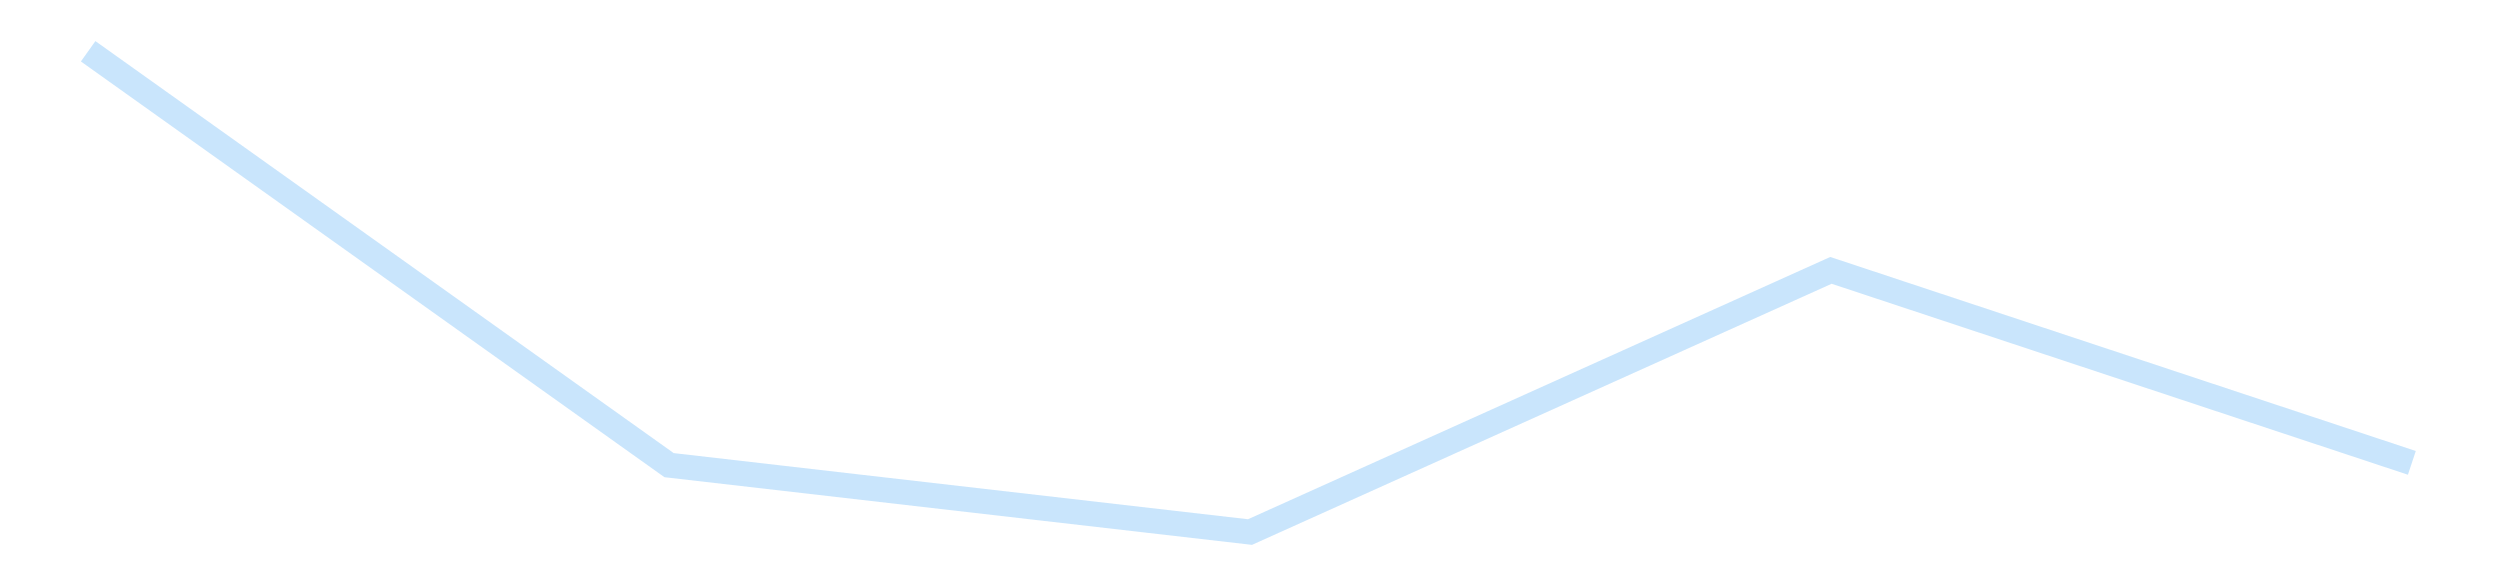<?xml version='1.0' encoding='utf-8'?>
<svg xmlns="http://www.w3.org/2000/svg" xmlns:xlink="http://www.w3.org/1999/xlink" id="chart-965bafa4-230f-48d5-b2f3-c4368f983ee7" class="pygal-chart pygal-sparkline" viewBox="0 0 300 70" width="300" height="70"><!--Generated with pygal 3.0.4 (lxml) ©Kozea 2012-2016 on 2025-11-03--><!--http://pygal.org--><!--http://github.com/Kozea/pygal--><defs><style type="text/css">#chart-965bafa4-230f-48d5-b2f3-c4368f983ee7{-webkit-user-select:none;-webkit-font-smoothing:antialiased;font-family:Consolas,"Liberation Mono",Menlo,Courier,monospace}#chart-965bafa4-230f-48d5-b2f3-c4368f983ee7 .title{font-family:Consolas,"Liberation Mono",Menlo,Courier,monospace;font-size:16px}#chart-965bafa4-230f-48d5-b2f3-c4368f983ee7 .legends .legend text{font-family:Consolas,"Liberation Mono",Menlo,Courier,monospace;font-size:14px}#chart-965bafa4-230f-48d5-b2f3-c4368f983ee7 .axis text{font-family:Consolas,"Liberation Mono",Menlo,Courier,monospace;font-size:10px}#chart-965bafa4-230f-48d5-b2f3-c4368f983ee7 .axis text.major{font-family:Consolas,"Liberation Mono",Menlo,Courier,monospace;font-size:10px}#chart-965bafa4-230f-48d5-b2f3-c4368f983ee7 .text-overlay text.value{font-family:Consolas,"Liberation Mono",Menlo,Courier,monospace;font-size:16px}#chart-965bafa4-230f-48d5-b2f3-c4368f983ee7 .text-overlay text.label{font-family:Consolas,"Liberation Mono",Menlo,Courier,monospace;font-size:10px}#chart-965bafa4-230f-48d5-b2f3-c4368f983ee7 .tooltip{font-family:Consolas,"Liberation Mono",Menlo,Courier,monospace;font-size:14px}#chart-965bafa4-230f-48d5-b2f3-c4368f983ee7 text.no_data{font-family:Consolas,"Liberation Mono",Menlo,Courier,monospace;font-size:64px}
#chart-965bafa4-230f-48d5-b2f3-c4368f983ee7{background-color:transparent}#chart-965bafa4-230f-48d5-b2f3-c4368f983ee7 path,#chart-965bafa4-230f-48d5-b2f3-c4368f983ee7 line,#chart-965bafa4-230f-48d5-b2f3-c4368f983ee7 rect,#chart-965bafa4-230f-48d5-b2f3-c4368f983ee7 circle{-webkit-transition:150ms;-moz-transition:150ms;transition:150ms}#chart-965bafa4-230f-48d5-b2f3-c4368f983ee7 .graph &gt; .background{fill:transparent}#chart-965bafa4-230f-48d5-b2f3-c4368f983ee7 .plot &gt; .background{fill:transparent}#chart-965bafa4-230f-48d5-b2f3-c4368f983ee7 .graph{fill:rgba(0,0,0,.87)}#chart-965bafa4-230f-48d5-b2f3-c4368f983ee7 text.no_data{fill:rgba(0,0,0,1)}#chart-965bafa4-230f-48d5-b2f3-c4368f983ee7 .title{fill:rgba(0,0,0,1)}#chart-965bafa4-230f-48d5-b2f3-c4368f983ee7 .legends .legend text{fill:rgba(0,0,0,.87)}#chart-965bafa4-230f-48d5-b2f3-c4368f983ee7 .legends .legend:hover text{fill:rgba(0,0,0,1)}#chart-965bafa4-230f-48d5-b2f3-c4368f983ee7 .axis .line{stroke:rgba(0,0,0,1)}#chart-965bafa4-230f-48d5-b2f3-c4368f983ee7 .axis .guide.line{stroke:rgba(0,0,0,.54)}#chart-965bafa4-230f-48d5-b2f3-c4368f983ee7 .axis .major.line{stroke:rgba(0,0,0,.87)}#chart-965bafa4-230f-48d5-b2f3-c4368f983ee7 .axis text.major{fill:rgba(0,0,0,1)}#chart-965bafa4-230f-48d5-b2f3-c4368f983ee7 .axis.y .guides:hover .guide.line,#chart-965bafa4-230f-48d5-b2f3-c4368f983ee7 .line-graph .axis.x .guides:hover .guide.line,#chart-965bafa4-230f-48d5-b2f3-c4368f983ee7 .stackedline-graph .axis.x .guides:hover .guide.line,#chart-965bafa4-230f-48d5-b2f3-c4368f983ee7 .xy-graph .axis.x .guides:hover .guide.line{stroke:rgba(0,0,0,1)}#chart-965bafa4-230f-48d5-b2f3-c4368f983ee7 .axis .guides:hover text{fill:rgba(0,0,0,1)}#chart-965bafa4-230f-48d5-b2f3-c4368f983ee7 .reactive{fill-opacity:.7;stroke-opacity:.8;stroke-width:3}#chart-965bafa4-230f-48d5-b2f3-c4368f983ee7 .ci{stroke:rgba(0,0,0,.87)}#chart-965bafa4-230f-48d5-b2f3-c4368f983ee7 .reactive.active,#chart-965bafa4-230f-48d5-b2f3-c4368f983ee7 .active .reactive{fill-opacity:.8;stroke-opacity:.9;stroke-width:4}#chart-965bafa4-230f-48d5-b2f3-c4368f983ee7 .ci .reactive.active{stroke-width:1.5}#chart-965bafa4-230f-48d5-b2f3-c4368f983ee7 .series text{fill:rgba(0,0,0,1)}#chart-965bafa4-230f-48d5-b2f3-c4368f983ee7 .tooltip rect{fill:transparent;stroke:rgba(0,0,0,1);-webkit-transition:opacity 150ms;-moz-transition:opacity 150ms;transition:opacity 150ms}#chart-965bafa4-230f-48d5-b2f3-c4368f983ee7 .tooltip .label{fill:rgba(0,0,0,.87)}#chart-965bafa4-230f-48d5-b2f3-c4368f983ee7 .tooltip .label{fill:rgba(0,0,0,.87)}#chart-965bafa4-230f-48d5-b2f3-c4368f983ee7 .tooltip .legend{font-size:.8em;fill:rgba(0,0,0,.54)}#chart-965bafa4-230f-48d5-b2f3-c4368f983ee7 .tooltip .x_label{font-size:.6em;fill:rgba(0,0,0,1)}#chart-965bafa4-230f-48d5-b2f3-c4368f983ee7 .tooltip .xlink{font-size:.5em;text-decoration:underline}#chart-965bafa4-230f-48d5-b2f3-c4368f983ee7 .tooltip .value{font-size:1.5em}#chart-965bafa4-230f-48d5-b2f3-c4368f983ee7 .bound{font-size:.5em}#chart-965bafa4-230f-48d5-b2f3-c4368f983ee7 .max-value{font-size:.75em;fill:rgba(0,0,0,.54)}#chart-965bafa4-230f-48d5-b2f3-c4368f983ee7 .map-element{fill:transparent;stroke:rgba(0,0,0,.54) !important}#chart-965bafa4-230f-48d5-b2f3-c4368f983ee7 .map-element .reactive{fill-opacity:inherit;stroke-opacity:inherit}#chart-965bafa4-230f-48d5-b2f3-c4368f983ee7 .color-0,#chart-965bafa4-230f-48d5-b2f3-c4368f983ee7 .color-0 a:visited{stroke:#bbdefb;fill:#bbdefb}#chart-965bafa4-230f-48d5-b2f3-c4368f983ee7 .text-overlay .color-0 text{fill:black}
#chart-965bafa4-230f-48d5-b2f3-c4368f983ee7 text.no_data{text-anchor:middle}#chart-965bafa4-230f-48d5-b2f3-c4368f983ee7 .guide.line{fill:none}#chart-965bafa4-230f-48d5-b2f3-c4368f983ee7 .centered{text-anchor:middle}#chart-965bafa4-230f-48d5-b2f3-c4368f983ee7 .title{text-anchor:middle}#chart-965bafa4-230f-48d5-b2f3-c4368f983ee7 .legends .legend text{fill-opacity:1}#chart-965bafa4-230f-48d5-b2f3-c4368f983ee7 .axis.x text{text-anchor:middle}#chart-965bafa4-230f-48d5-b2f3-c4368f983ee7 .axis.x:not(.web) text[transform]{text-anchor:start}#chart-965bafa4-230f-48d5-b2f3-c4368f983ee7 .axis.x:not(.web) text[transform].backwards{text-anchor:end}#chart-965bafa4-230f-48d5-b2f3-c4368f983ee7 .axis.y text{text-anchor:end}#chart-965bafa4-230f-48d5-b2f3-c4368f983ee7 .axis.y text[transform].backwards{text-anchor:start}#chart-965bafa4-230f-48d5-b2f3-c4368f983ee7 .axis.y2 text{text-anchor:start}#chart-965bafa4-230f-48d5-b2f3-c4368f983ee7 .axis.y2 text[transform].backwards{text-anchor:end}#chart-965bafa4-230f-48d5-b2f3-c4368f983ee7 .axis .guide.line{stroke-dasharray:4,4;stroke:black}#chart-965bafa4-230f-48d5-b2f3-c4368f983ee7 .axis .major.guide.line{stroke-dasharray:6,6;stroke:black}#chart-965bafa4-230f-48d5-b2f3-c4368f983ee7 .horizontal .axis.y .guide.line,#chart-965bafa4-230f-48d5-b2f3-c4368f983ee7 .horizontal .axis.y2 .guide.line,#chart-965bafa4-230f-48d5-b2f3-c4368f983ee7 .vertical .axis.x .guide.line{opacity:0}#chart-965bafa4-230f-48d5-b2f3-c4368f983ee7 .horizontal .axis.always_show .guide.line,#chart-965bafa4-230f-48d5-b2f3-c4368f983ee7 .vertical .axis.always_show .guide.line{opacity:1 !important}#chart-965bafa4-230f-48d5-b2f3-c4368f983ee7 .axis.y .guides:hover .guide.line,#chart-965bafa4-230f-48d5-b2f3-c4368f983ee7 .axis.y2 .guides:hover .guide.line,#chart-965bafa4-230f-48d5-b2f3-c4368f983ee7 .axis.x .guides:hover .guide.line{opacity:1}#chart-965bafa4-230f-48d5-b2f3-c4368f983ee7 .axis .guides:hover text{opacity:1}#chart-965bafa4-230f-48d5-b2f3-c4368f983ee7 .nofill{fill:none}#chart-965bafa4-230f-48d5-b2f3-c4368f983ee7 .subtle-fill{fill-opacity:.2}#chart-965bafa4-230f-48d5-b2f3-c4368f983ee7 .dot{stroke-width:1px;fill-opacity:1;stroke-opacity:1}#chart-965bafa4-230f-48d5-b2f3-c4368f983ee7 .dot.active{stroke-width:5px}#chart-965bafa4-230f-48d5-b2f3-c4368f983ee7 .dot.negative{fill:transparent}#chart-965bafa4-230f-48d5-b2f3-c4368f983ee7 text,#chart-965bafa4-230f-48d5-b2f3-c4368f983ee7 tspan{stroke:none !important}#chart-965bafa4-230f-48d5-b2f3-c4368f983ee7 .series text.active{opacity:1}#chart-965bafa4-230f-48d5-b2f3-c4368f983ee7 .tooltip rect{fill-opacity:.95;stroke-width:.5}#chart-965bafa4-230f-48d5-b2f3-c4368f983ee7 .tooltip text{fill-opacity:1}#chart-965bafa4-230f-48d5-b2f3-c4368f983ee7 .showable{visibility:hidden}#chart-965bafa4-230f-48d5-b2f3-c4368f983ee7 .showable.shown{visibility:visible}#chart-965bafa4-230f-48d5-b2f3-c4368f983ee7 .gauge-background{fill:rgba(229,229,229,1);stroke:none}#chart-965bafa4-230f-48d5-b2f3-c4368f983ee7 .bg-lines{stroke:transparent;stroke-width:2px}</style><script type="text/javascript">window.pygal = window.pygal || {};window.pygal.config = window.pygal.config || {};window.pygal.config['965bafa4-230f-48d5-b2f3-c4368f983ee7'] = {"allow_interruptions": false, "box_mode": "extremes", "classes": ["pygal-chart", "pygal-sparkline"], "css": ["file://style.css", "file://graph.css"], "defs": [], "disable_xml_declaration": false, "dots_size": 2.5, "dynamic_print_values": false, "explicit_size": true, "fill": false, "force_uri_protocol": "https", "formatter": null, "half_pie": false, "height": 70, "include_x_axis": false, "inner_radius": 0, "interpolate": null, "interpolation_parameters": {}, "interpolation_precision": 250, "inverse_y_axis": false, "js": [], "legend_at_bottom": false, "legend_at_bottom_columns": null, "legend_box_size": 12, "logarithmic": false, "margin": 5, "margin_bottom": null, "margin_left": null, "margin_right": null, "margin_top": null, "max_scale": 2, "min_scale": 1, "missing_value_fill_truncation": "x", "no_data_text": "", "no_prefix": false, "order_min": null, "pretty_print": false, "print_labels": false, "print_values": false, "print_values_position": "center", "print_zeroes": true, "range": null, "rounded_bars": null, "secondary_range": null, "show_dots": false, "show_legend": false, "show_minor_x_labels": true, "show_minor_y_labels": true, "show_only_major_dots": false, "show_x_guides": false, "show_x_labels": false, "show_y_guides": true, "show_y_labels": false, "spacing": 0, "stack_from_top": false, "strict": false, "stroke": true, "stroke_style": null, "style": {"background": "transparent", "ci_colors": [], "colors": ["#bbdefb"], "dot_opacity": "1", "font_family": "Consolas, \"Liberation Mono\", Menlo, Courier, monospace", "foreground": "rgba(0, 0, 0, .87)", "foreground_strong": "rgba(0, 0, 0, 1)", "foreground_subtle": "rgba(0, 0, 0, .54)", "guide_stroke_color": "black", "guide_stroke_dasharray": "4,4", "label_font_family": "Consolas, \"Liberation Mono\", Menlo, Courier, monospace", "label_font_size": 10, "legend_font_family": "Consolas, \"Liberation Mono\", Menlo, Courier, monospace", "legend_font_size": 14, "major_guide_stroke_color": "black", "major_guide_stroke_dasharray": "6,6", "major_label_font_family": "Consolas, \"Liberation Mono\", Menlo, Courier, monospace", "major_label_font_size": 10, "no_data_font_family": "Consolas, \"Liberation Mono\", Menlo, Courier, monospace", "no_data_font_size": 64, "opacity": ".7", "opacity_hover": ".8", "plot_background": "transparent", "stroke_opacity": ".8", "stroke_opacity_hover": ".9", "stroke_width": 3, "stroke_width_hover": "4", "title_font_family": "Consolas, \"Liberation Mono\", Menlo, Courier, monospace", "title_font_size": 16, "tooltip_font_family": "Consolas, \"Liberation Mono\", Menlo, Courier, monospace", "tooltip_font_size": 14, "transition": "150ms", "value_background": "rgba(229, 229, 229, 1)", "value_colors": [], "value_font_family": "Consolas, \"Liberation Mono\", Menlo, Courier, monospace", "value_font_size": 16, "value_label_font_family": "Consolas, \"Liberation Mono\", Menlo, Courier, monospace", "value_label_font_size": 10}, "title": null, "tooltip_border_radius": 0, "tooltip_fancy_mode": true, "truncate_label": null, "truncate_legend": null, "width": 300, "x_label_rotation": 0, "x_labels": null, "x_labels_major": null, "x_labels_major_count": null, "x_labels_major_every": null, "x_title": null, "xrange": null, "y_label_rotation": 0, "y_labels": null, "y_labels_major": null, "y_labels_major_count": null, "y_labels_major_every": null, "y_title": null, "zero": 0, "legends": [""]}</script></defs><title>Pygal</title><g class="graph line-graph vertical"><rect x="0" y="0" width="300" height="70" class="background"/><g transform="translate(5, 5)" class="plot"><rect x="0" y="0" width="290" height="60" class="background"/><g class="series serie-0 color-0"><path d="M5.577 1.154 L75.288 50.818 145 58.846 214.712 27.444 284.423 50.544" class="line reactive nofill"/></g></g><g class="titles"/><g transform="translate(5, 5)" class="plot overlay"><g class="series serie-0 color-0"/></g><g transform="translate(5, 5)" class="plot text-overlay"><g class="series serie-0 color-0"/></g><g transform="translate(5, 5)" class="plot tooltip-overlay"><g transform="translate(0 0)" style="opacity: 0" class="tooltip"><rect rx="0" ry="0" width="0" height="0" class="tooltip-box"/><g class="text"/></g></g></g></svg>